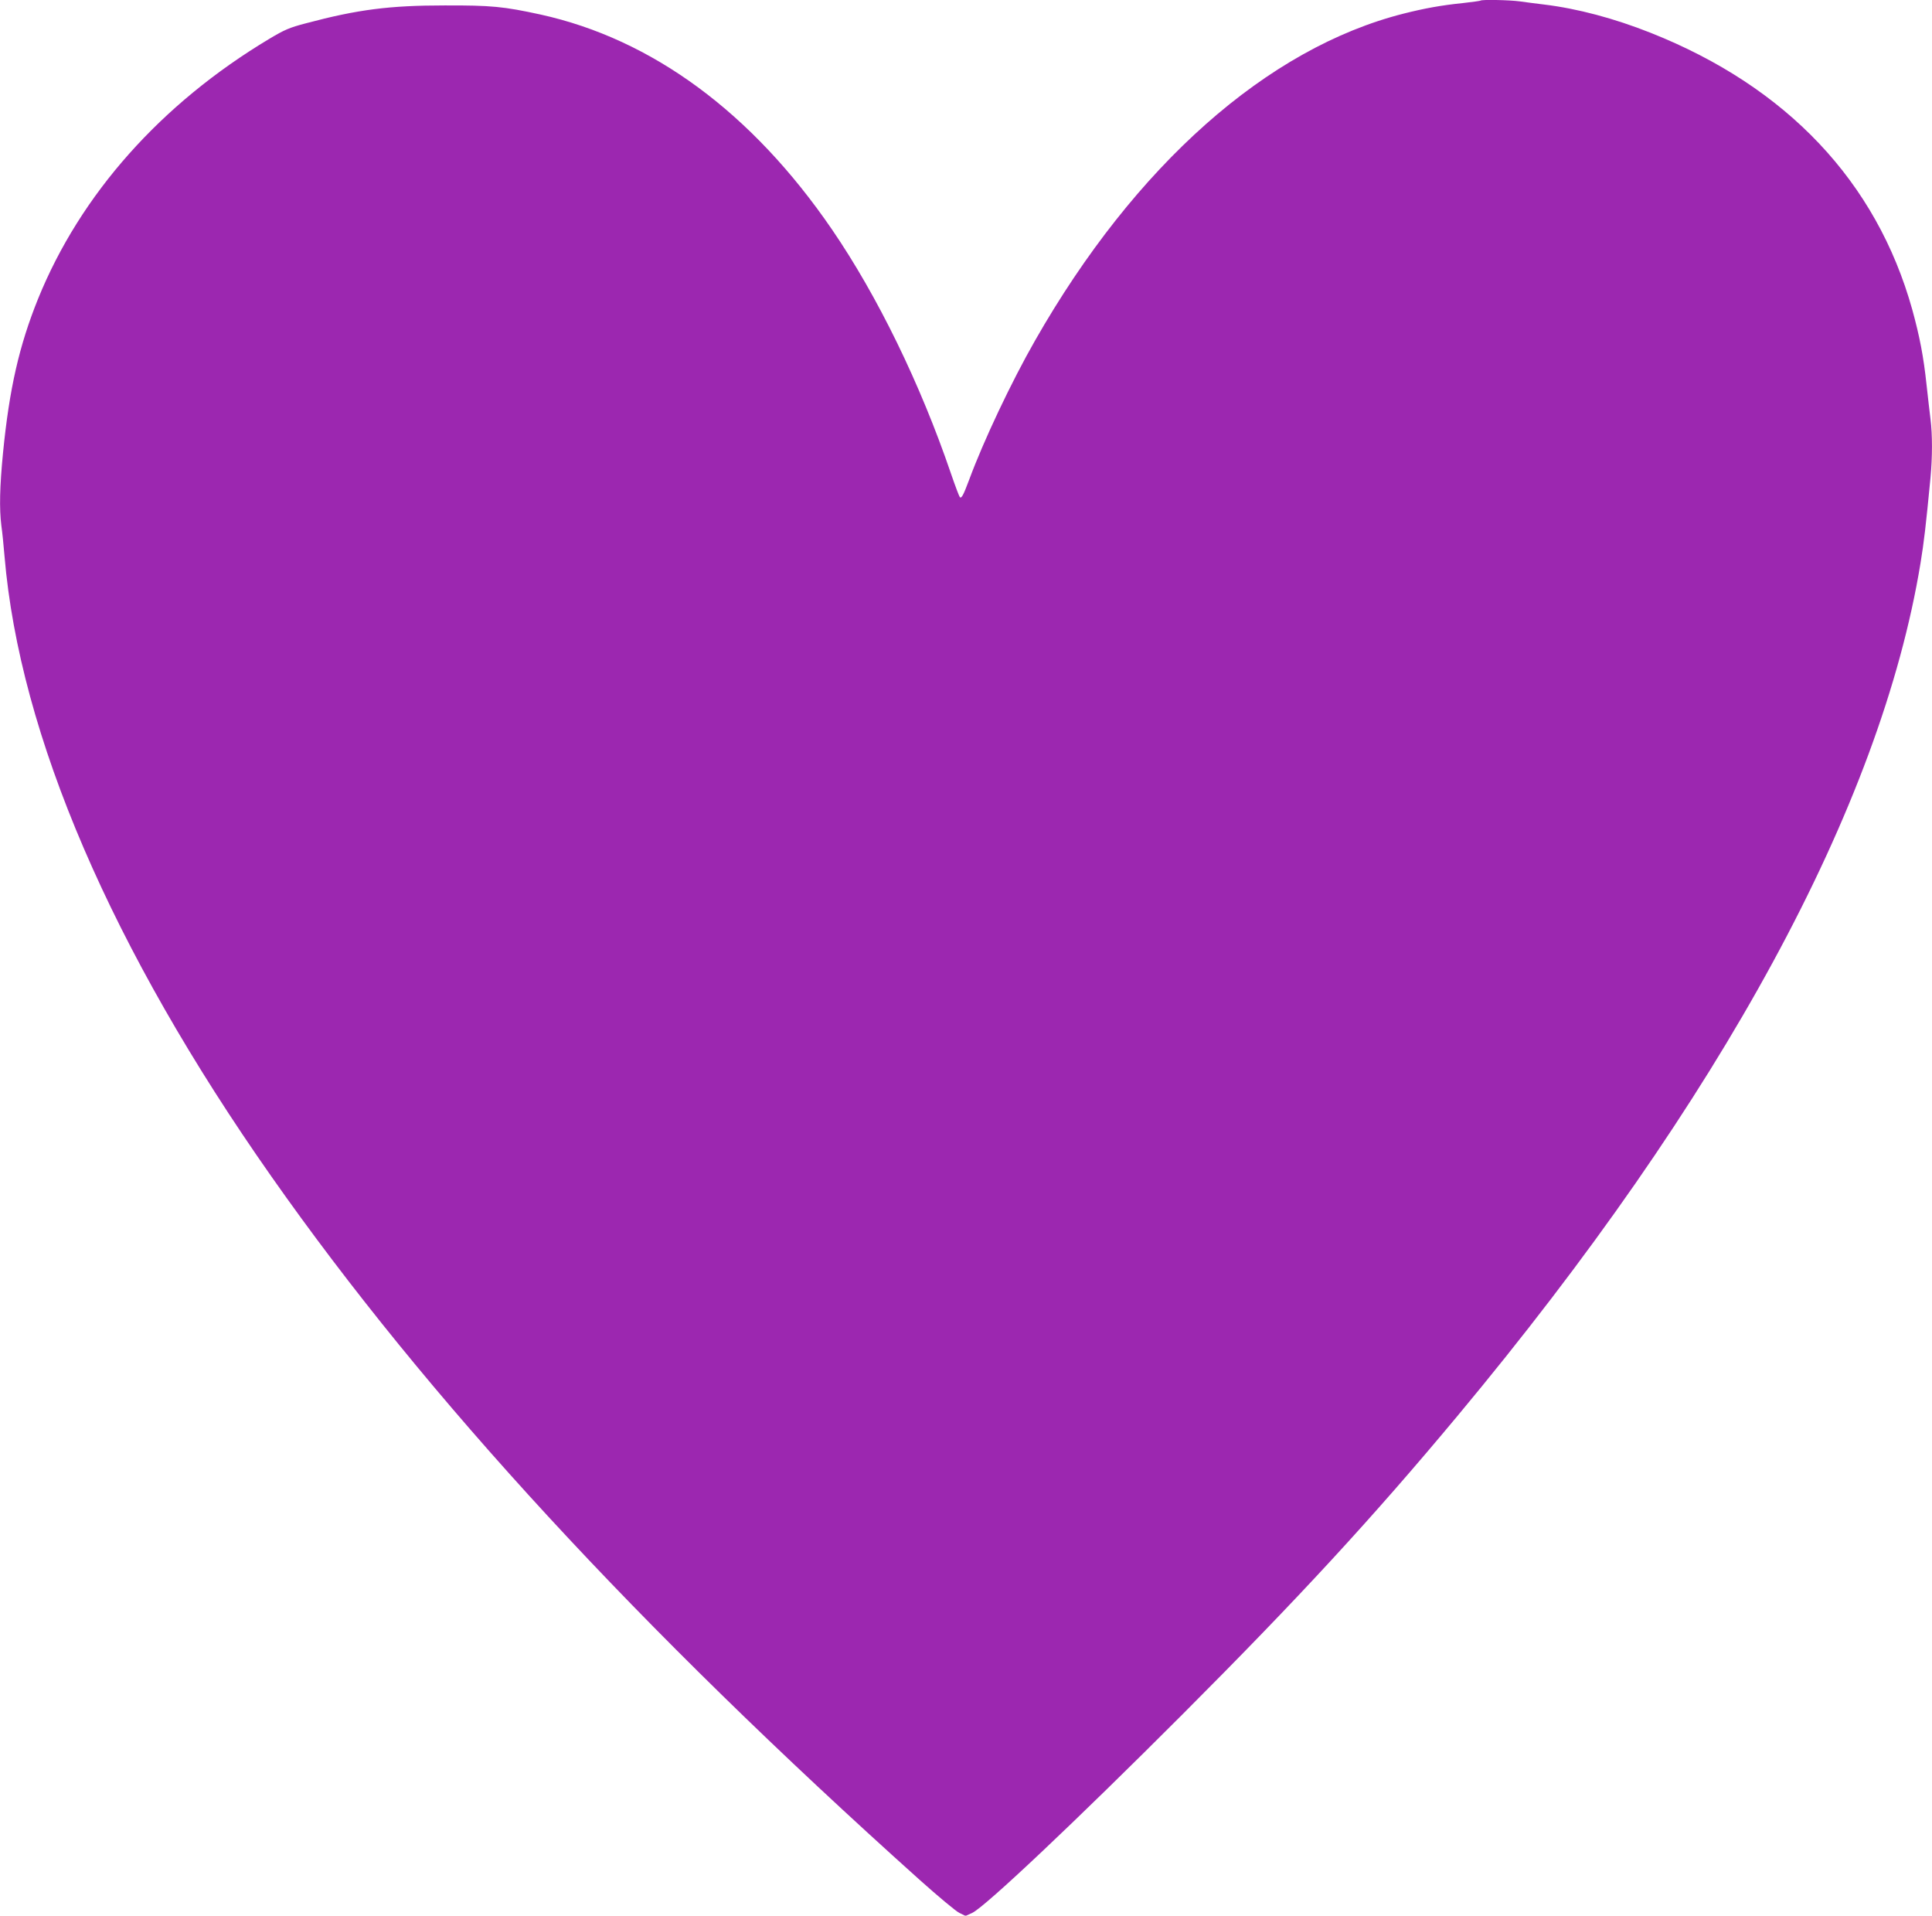 <?xml version="1.0" standalone="no"?>
<!DOCTYPE svg PUBLIC "-//W3C//DTD SVG 20010904//EN"
 "http://www.w3.org/TR/2001/REC-SVG-20010904/DTD/svg10.dtd">
<svg version="1.0" xmlns="http://www.w3.org/2000/svg"
 width="1280pt" height="1269pt" viewBox="0 0 1280 1269"
 preserveAspectRatio="xMidYMid meet">
<g transform="translate(0,1269) scale(0.1,-0.1)"
fill="#9c27b0" stroke="none">
<path d="M9809 12686 c-2 -2 -53 -9 -114 -16 -147 -15 -256 -35 -395 -70 -903
-228 -1781 -1006 -2442 -2165 -158 -276 -343 -668 -437 -923 -39 -104 -51
-126 -62 -115 -4 4 -31 75 -59 157 -202 592 -486 1175 -788 1616 -530 774
-1191 1261 -1932 1424 -244 53 -325 61 -635 60 -364 0 -575 -27 -917 -118
-111 -29 -143 -43 -245 -104 -716 -429 -1250 -1029 -1531 -1722 -125 -310
-190 -594 -232 -1020 -22 -225 -25 -370 -11 -482 6 -40 15 -131 21 -203 100
-1184 710 -2603 1769 -4110 1031 -1469 2432 -2988 4296 -4660 121 -108 238
-206 261 -217 l41 -20 44 20 c83 38 684 605 1394 1316 766 767 1256 1298 1821
1976 1749 2099 2804 4040 3068 5650 23 141 35 243 66 565 13 139 13 286 0 389
-6 45 -17 146 -26 226 -20 189 -46 322 -95 500 -237 847 -831 1475 -1734 1833
-240 95 -482 160 -705 187 -52 6 -125 16 -162 21 -66 9 -251 13 -259 5z"/>
</g>
</svg>

